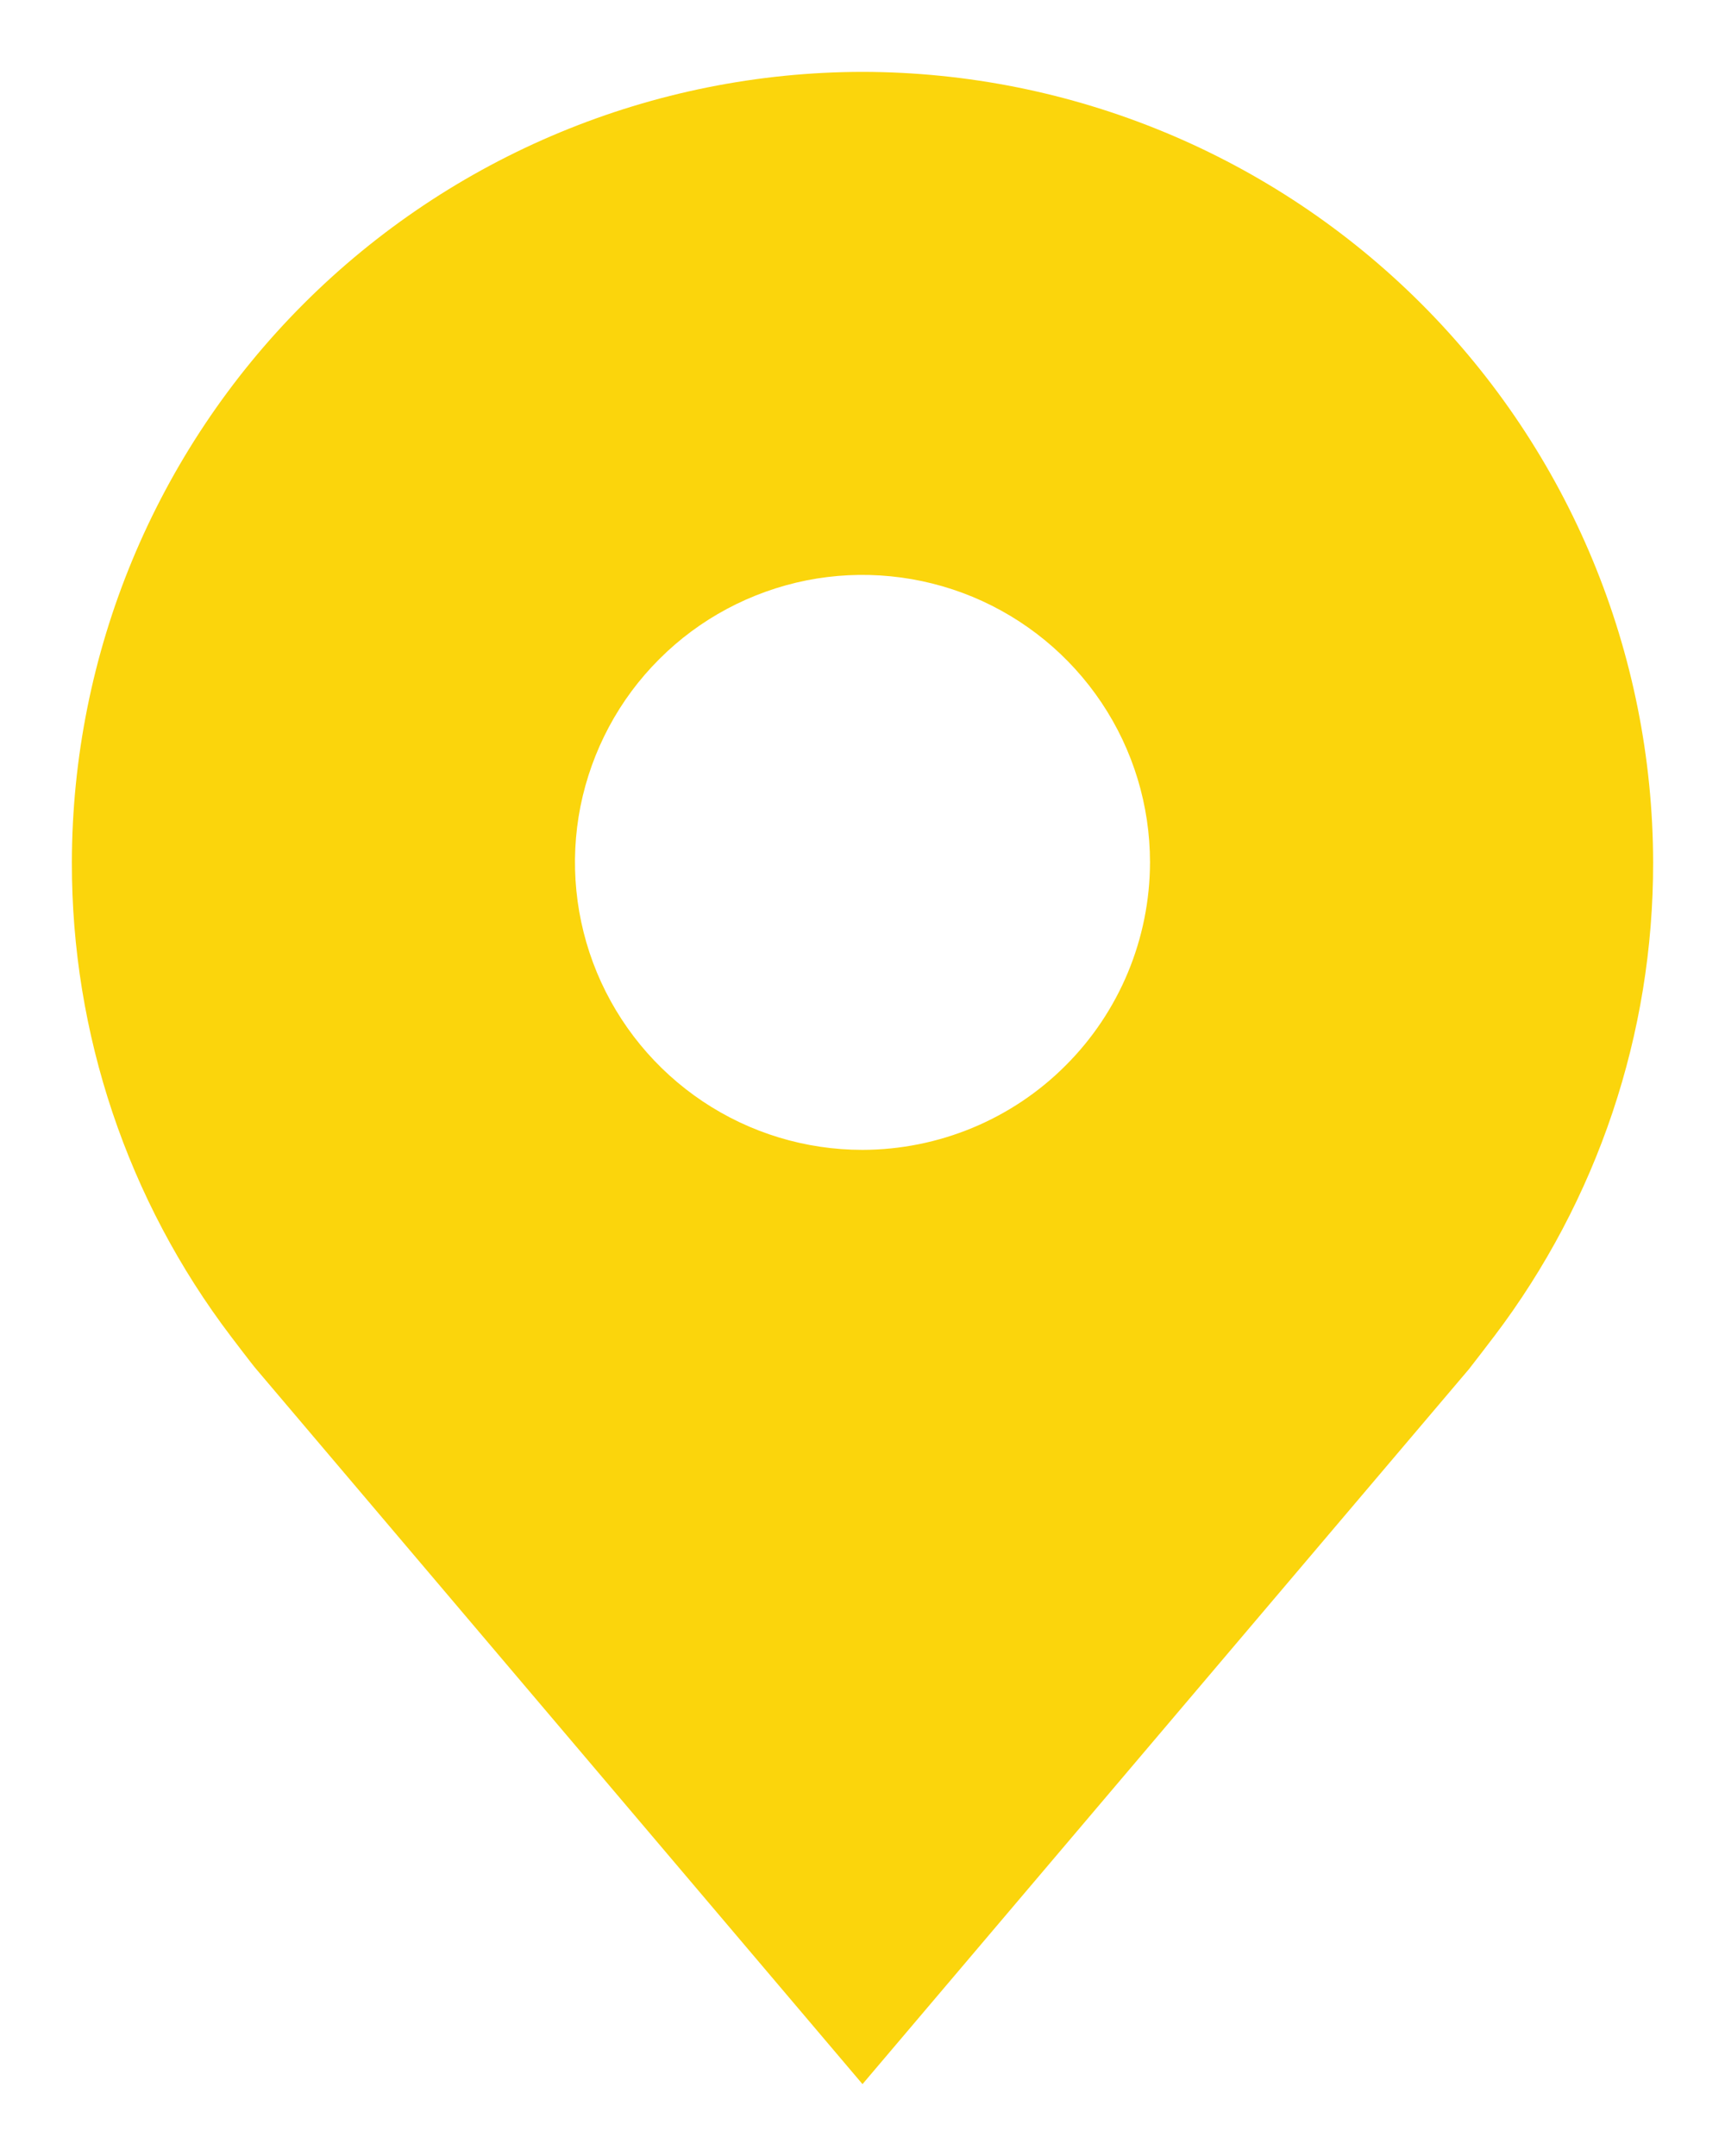 <svg width="12" height="15" viewBox="0 0 12 15" fill="none" xmlns="http://www.w3.org/2000/svg">
<path d="M6 0.5C4.542 0.502 3.144 1.082 2.113 2.113C1.082 3.144 0.502 4.542 0.5 6C0.498 7.192 0.887 8.351 1.608 9.3C1.608 9.3 1.758 9.498 1.783 9.526L6 14.5L10.22 9.524C10.242 9.497 10.392 9.3 10.392 9.3L10.393 9.299C11.113 8.35 11.502 7.191 11.5 6C11.498 4.542 10.918 3.144 9.887 2.113C8.856 1.082 7.458 0.502 6 0.5ZM6 8C5.604 8 5.218 7.883 4.889 7.663C4.56 7.443 4.304 7.131 4.152 6.765C4.001 6.4 3.961 5.998 4.038 5.61C4.116 5.222 4.306 4.865 4.586 4.586C4.865 4.306 5.222 4.116 5.61 4.038C5.998 3.961 6.4 4.001 6.765 4.152C7.131 4.304 7.443 4.56 7.663 4.889C7.883 5.218 8 5.604 8 6C7.999 6.53 7.788 7.039 7.413 7.413C7.039 7.788 6.53 7.999 6 8Z" fill="#FBD50C"/>
</svg>
